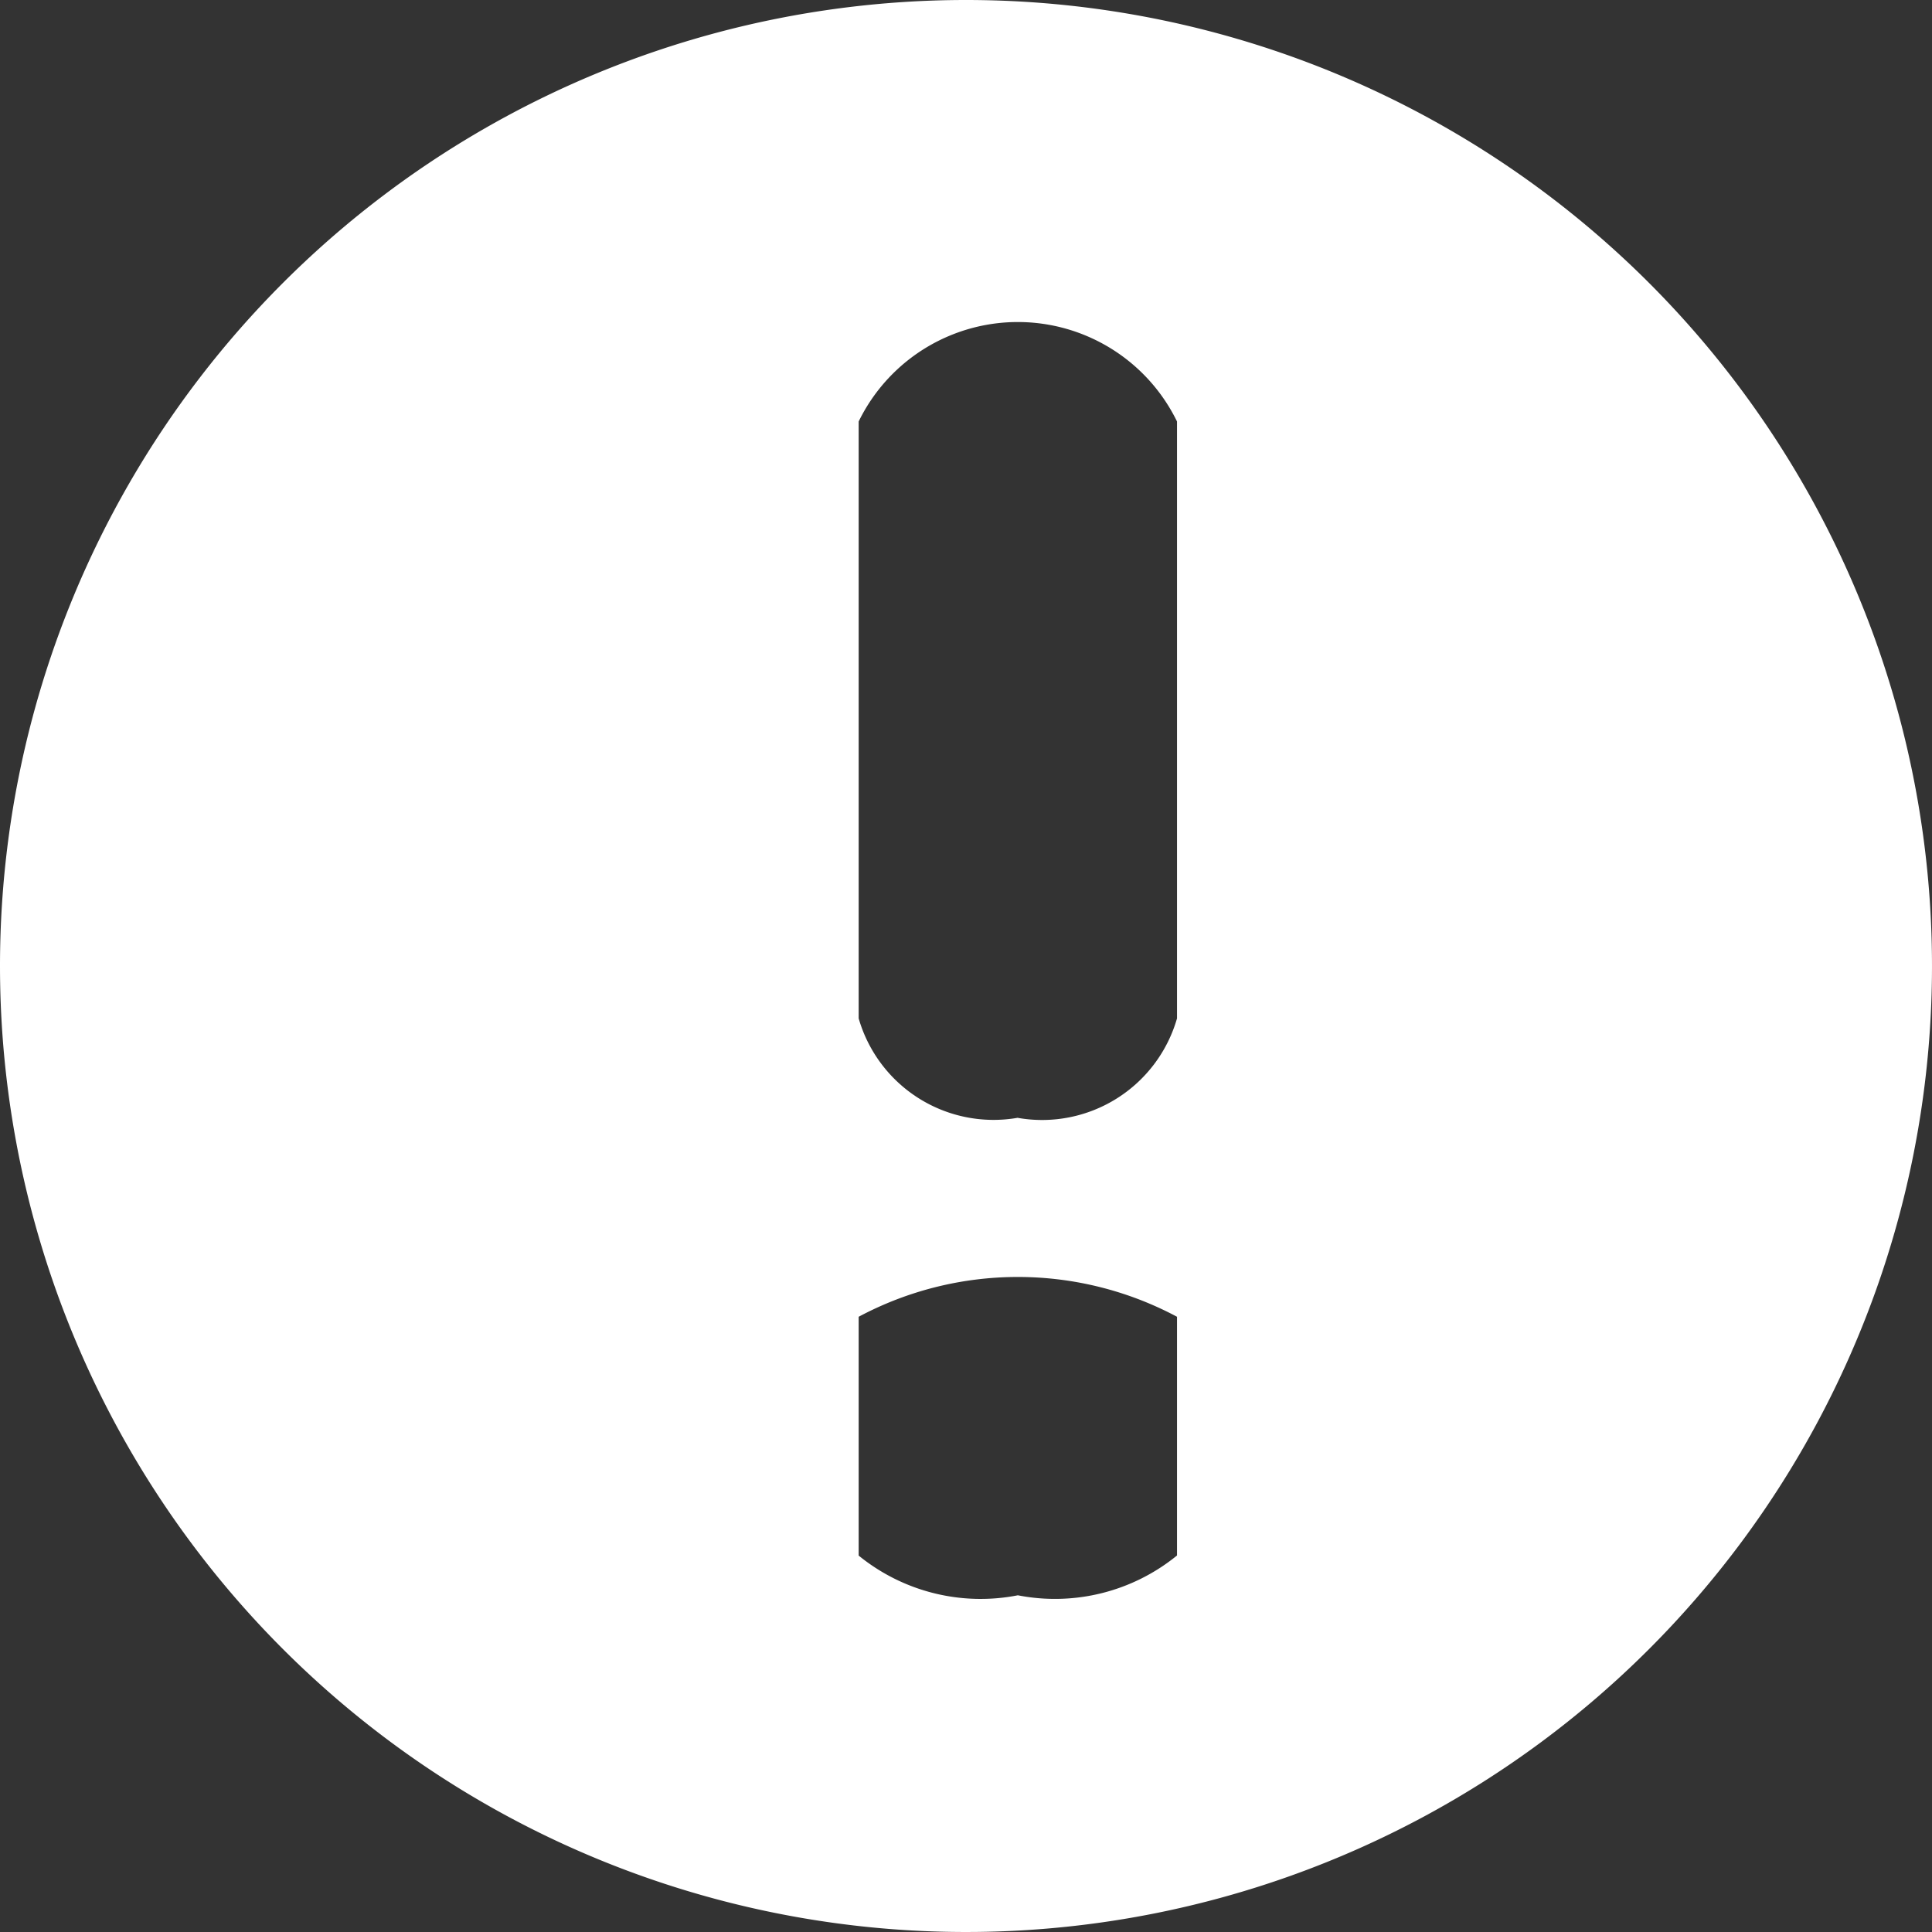 <svg xmlns="http://www.w3.org/2000/svg" width="18" height="18" viewBox="0 0 18 18">
  <rect x="0" y="0" width="18" height="18" fill="#333333" stroke="none"/>
  <defs>
    <style>
      .cls-1 {
        fill: #fff;
        fill-rule: evenodd;
      }
    </style>
  </defs>
  <path id="_7_拷貝_2" data-name="7 拷貝 2" class="cls-1" d="M269,84a9,9,0,1,1-9,9A9,9,0,0,1,269,84Zm0.483,14.863A1.8,1.8,0,0,1,268,98.493V96.268a3.151,3.151,0,0,1,2.966,0v2.224A1.8,1.8,0,0,1,269.483,98.863Zm0-4.449A1.308,1.308,0,0,1,268,93.488V87.927a1.65,1.65,0,0,1,2.966,0v5.561A1.308,1.308,0,0,1,269.483,94.415Z" transform="translate(-260 -84)"/>
</svg>

